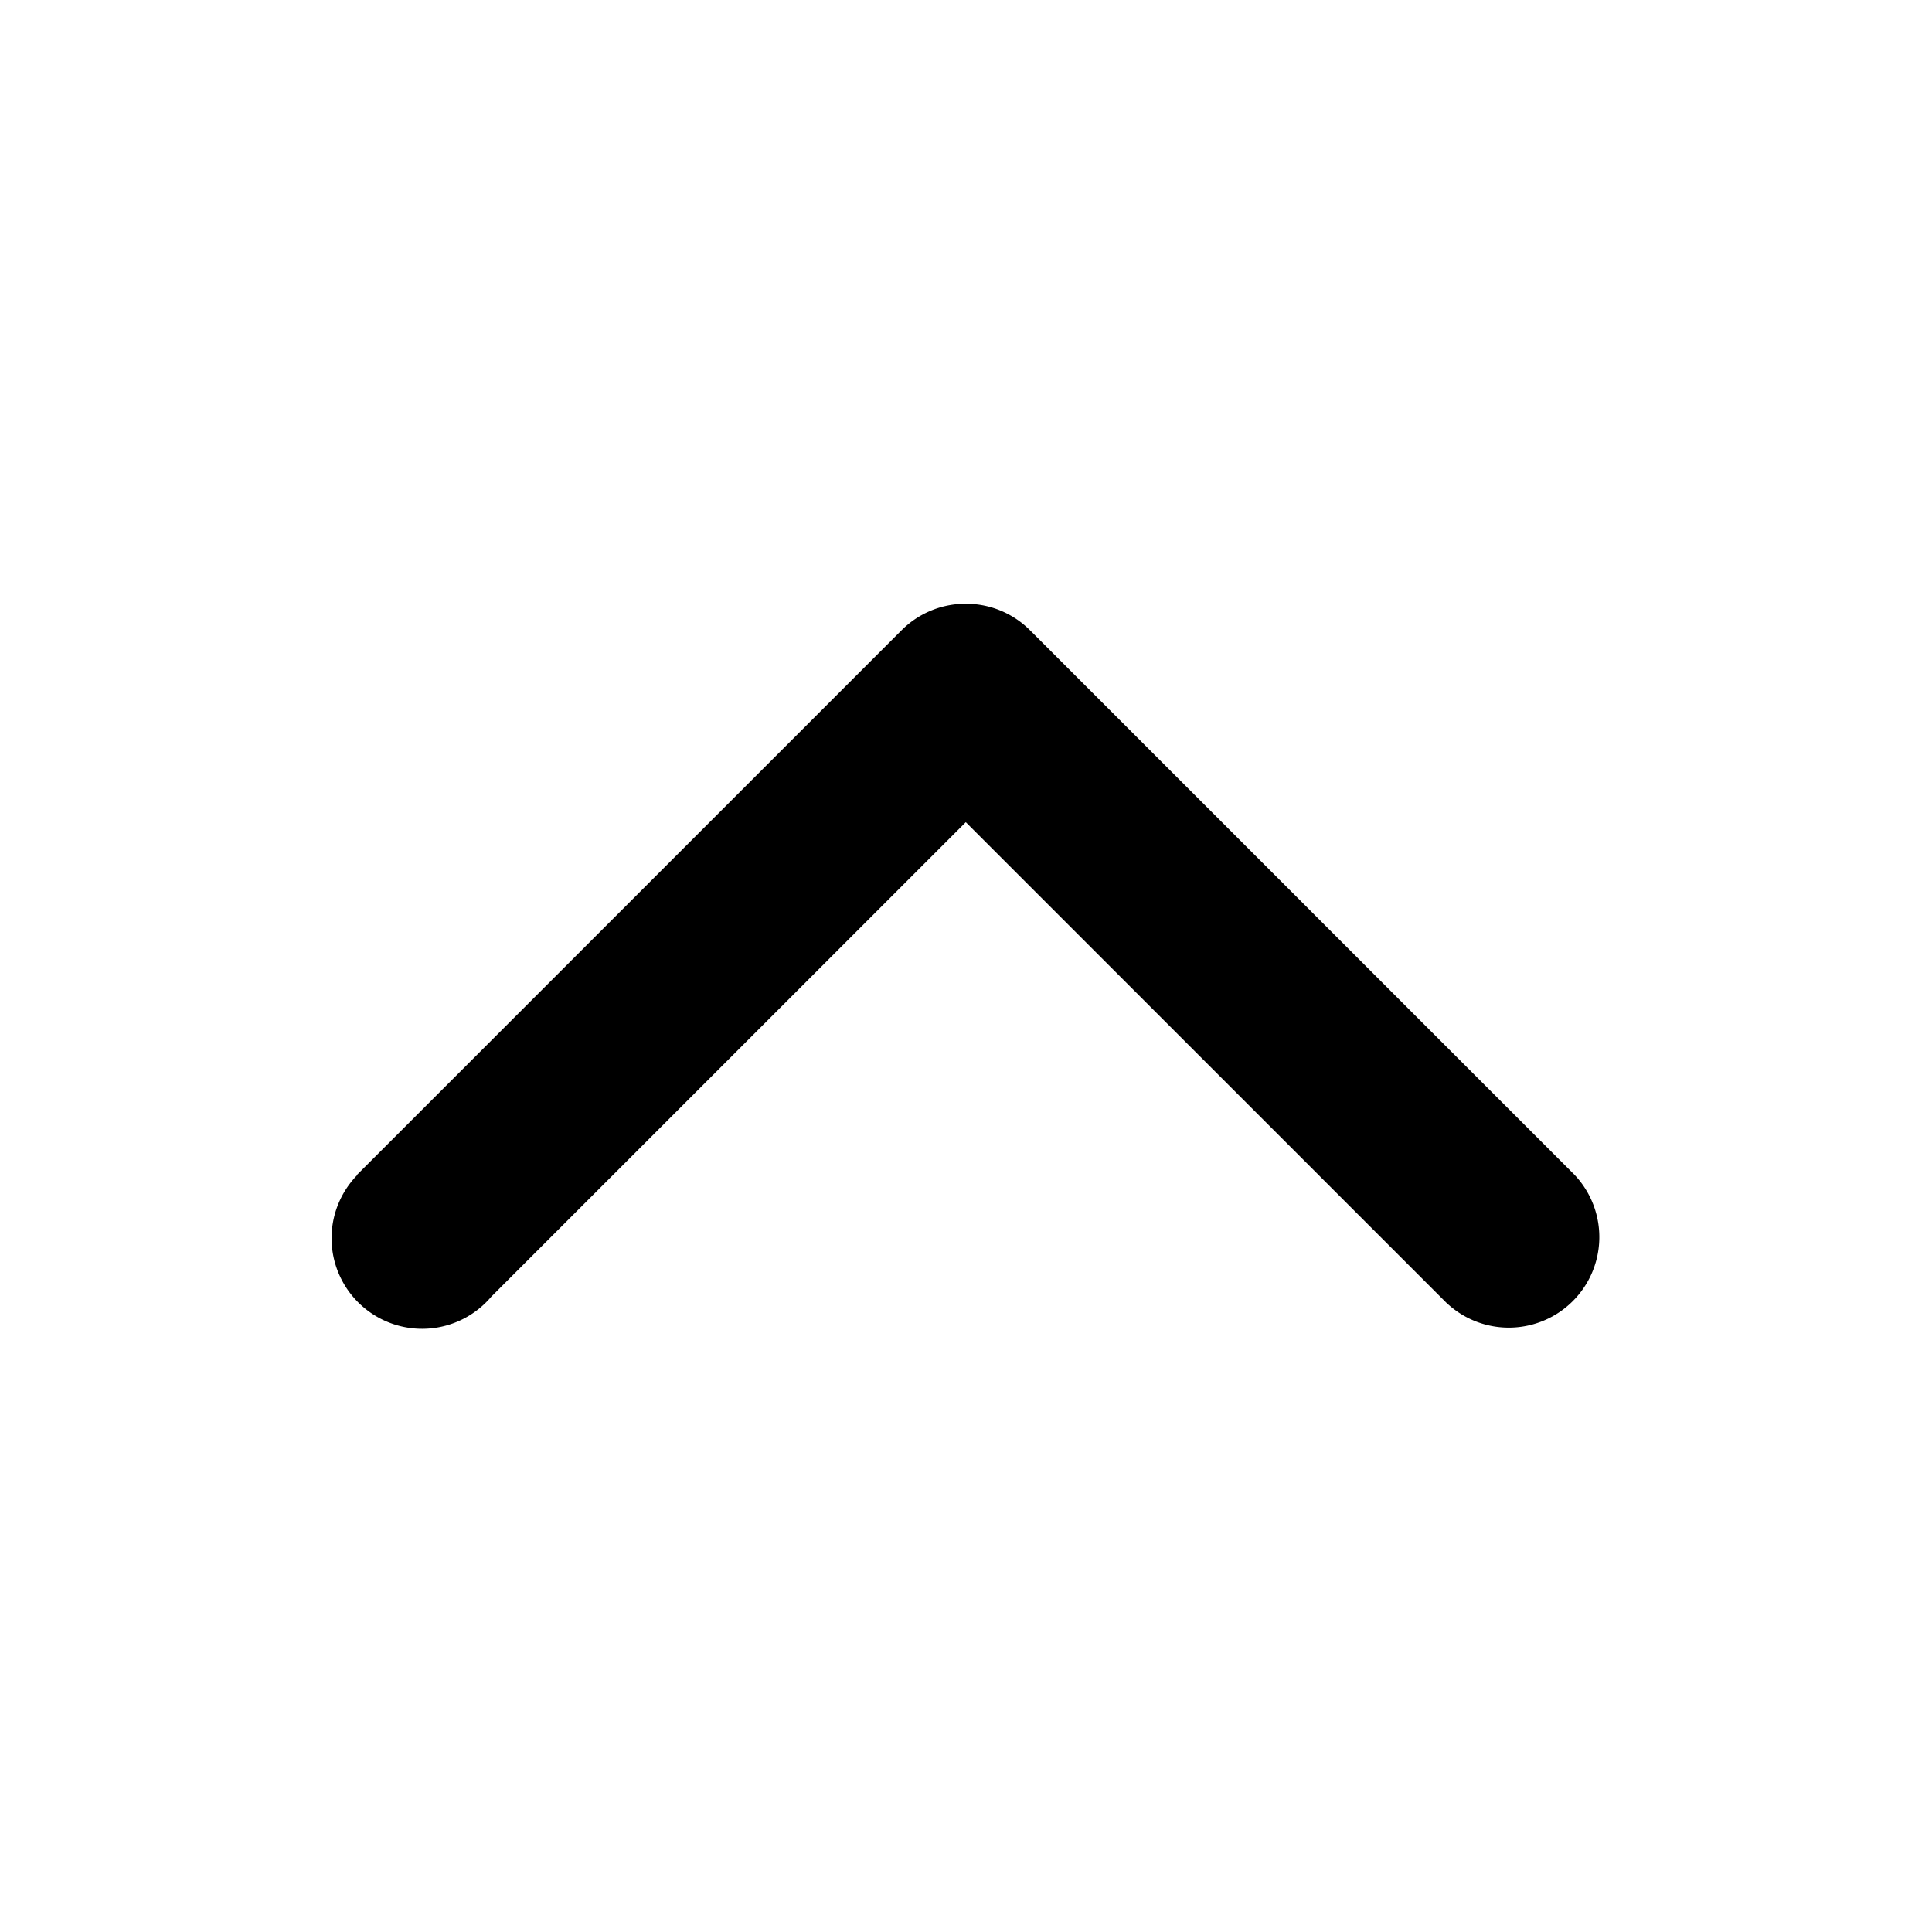 <svg xmlns="http://www.w3.org/2000/svg" width="64" height="64"><path d="M52.159 38.918L34.16 20.917l-.001.001A2.99 2.99 0 0032 20h-.014a2.99 2.99 0 00-2.159.918l-.001-.001-18 18 .008.008a3 3 0 104.441 4.029l15.718-15.718L47.917 43.16l.001-.001a3 3 0 004.241-4.241z"/></svg>